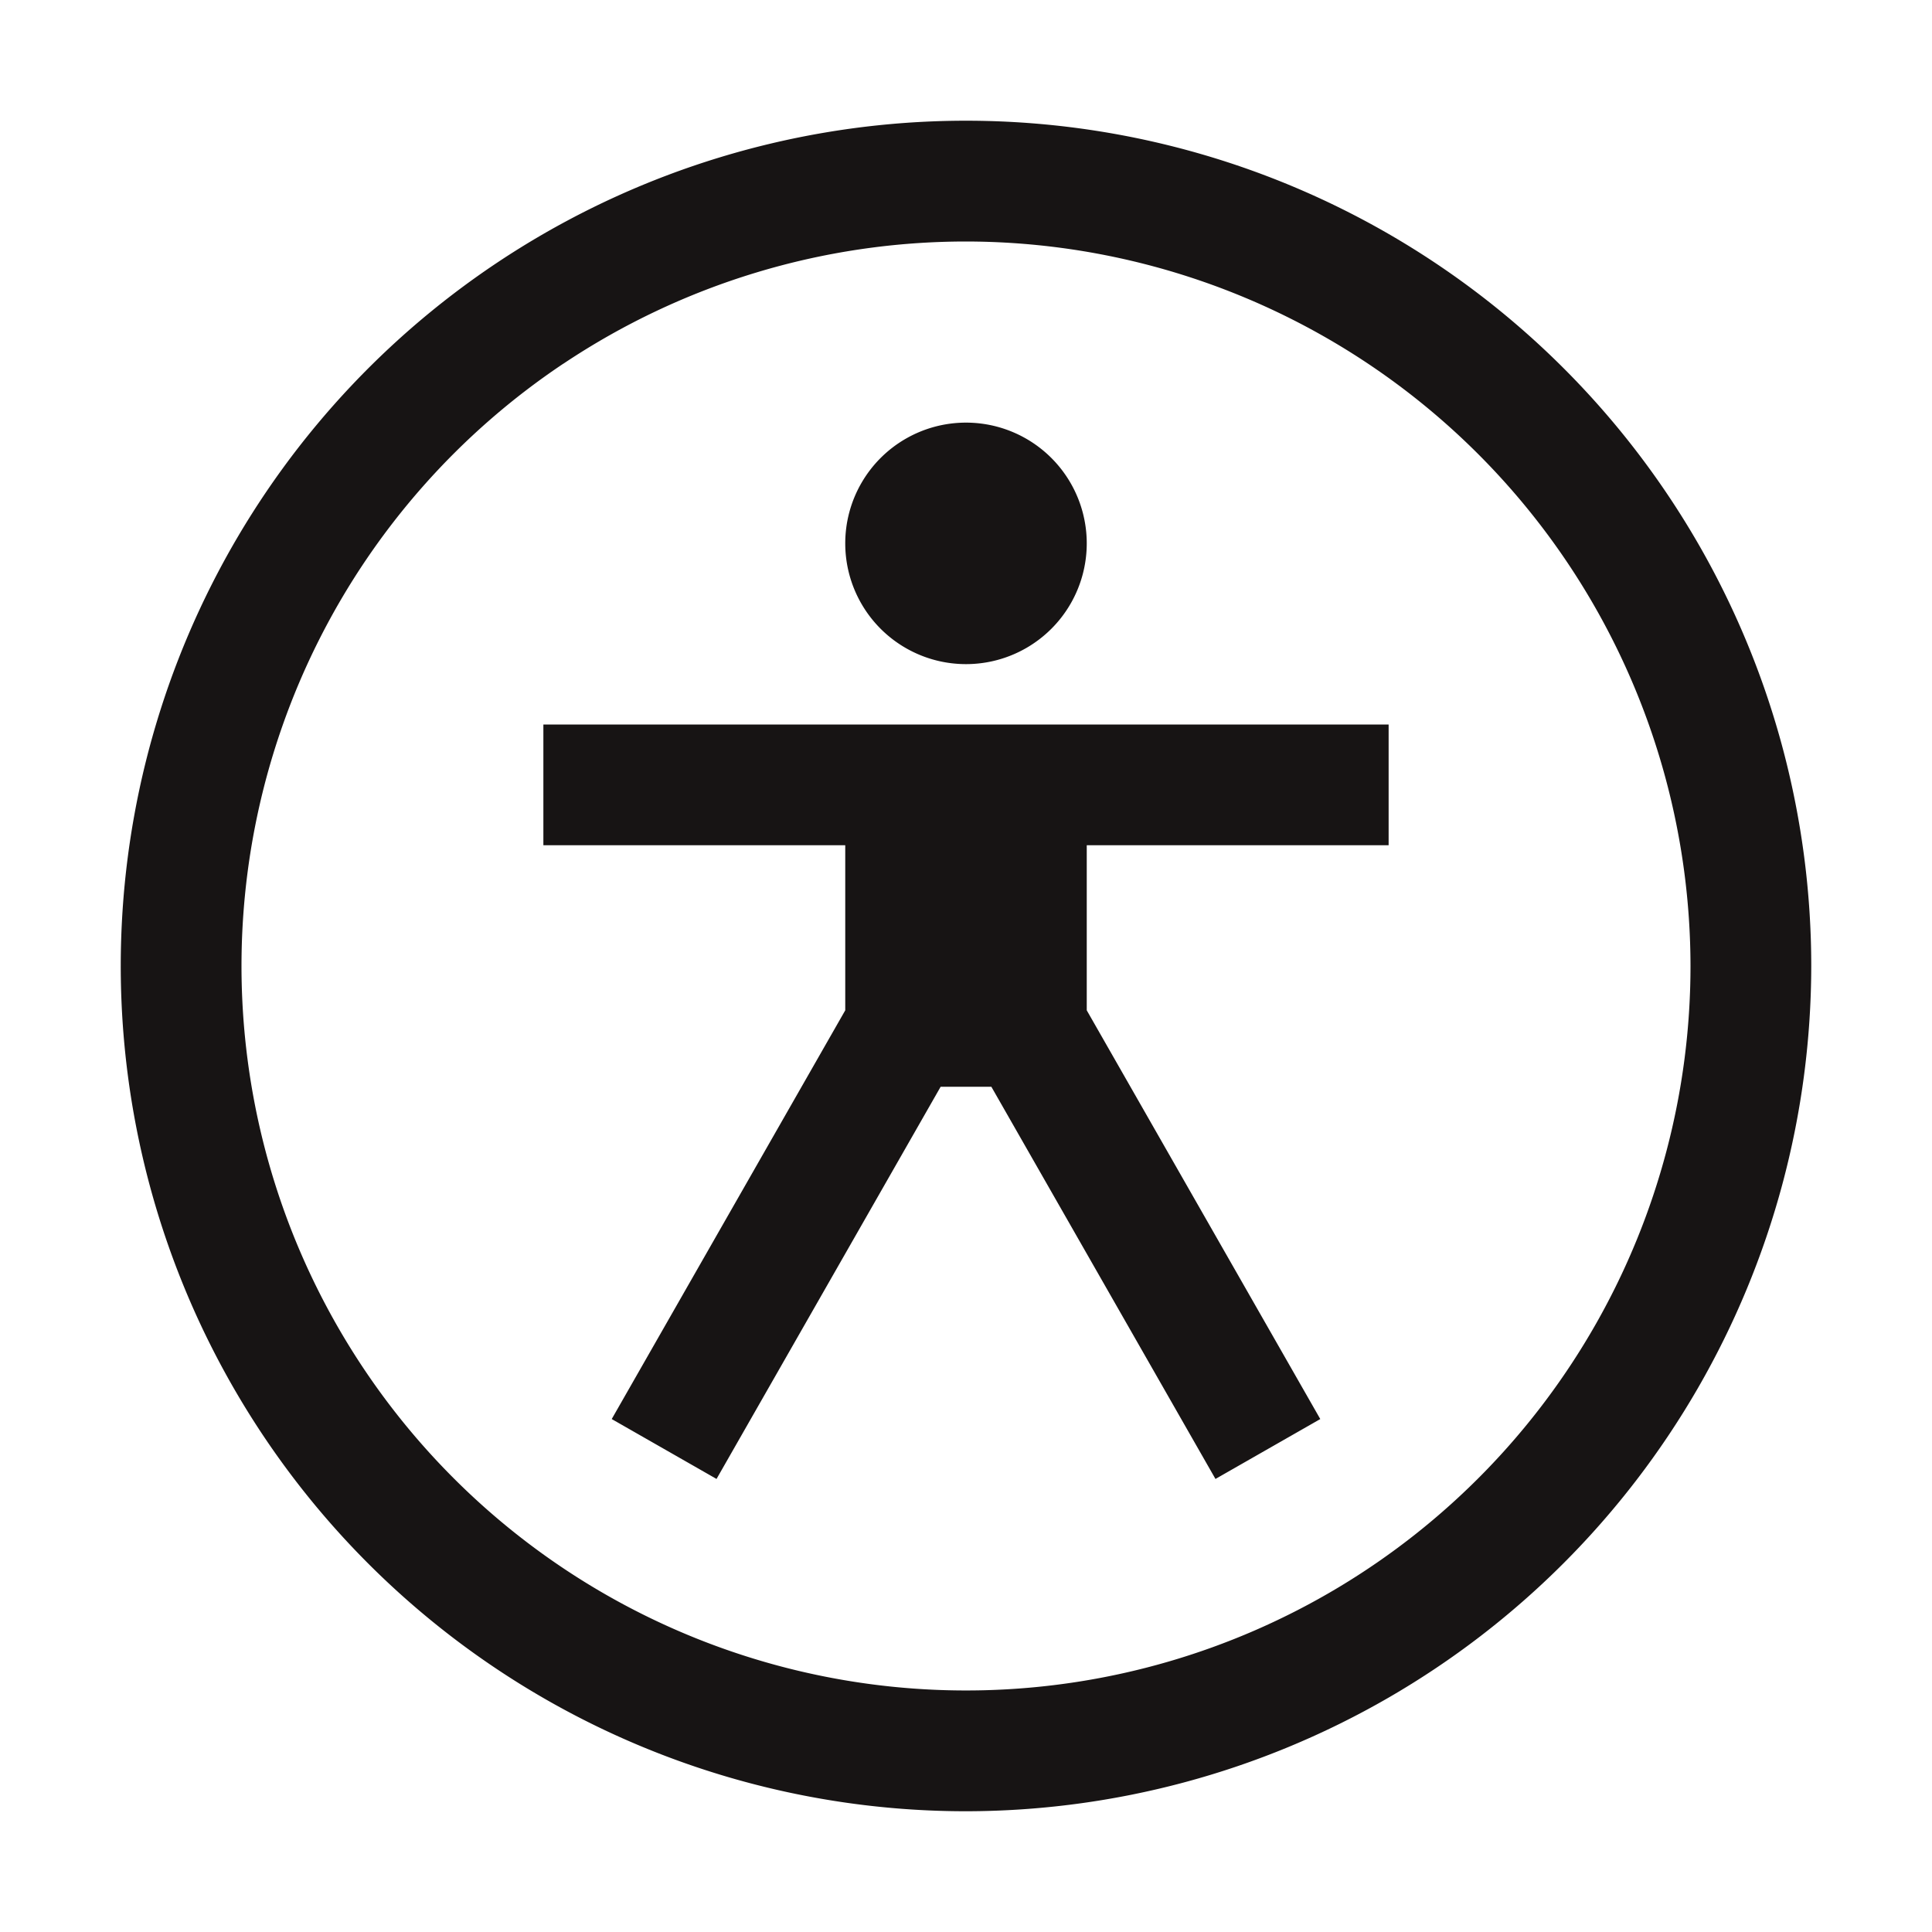 <svg width="32" height="32" fill="none" xmlns="http://www.w3.org/2000/svg"><path fill-rule="evenodd" clip-rule="evenodd" d="M8.222 27.64A14 14 0 0 0 16 30a14.016 14.016 0 0 0 14-14A14 14 0 1 0 8.222 27.64ZM9.333 6.023A12 12 0 0 1 16 4a12.014 12.014 0 0 1 12 12A12 12 0 1 1 9.333 6.022ZM16 11a2 2 0 1 0 0-4 2 2 0 0 0 0 4Zm7 3v-2H9v2h5v2.734l-3.868 6.77 1.736.992L15.58 18h.84l3.712 6.496 1.736-.992L18 16.734V14h5Z" fill="#171414"/></svg>